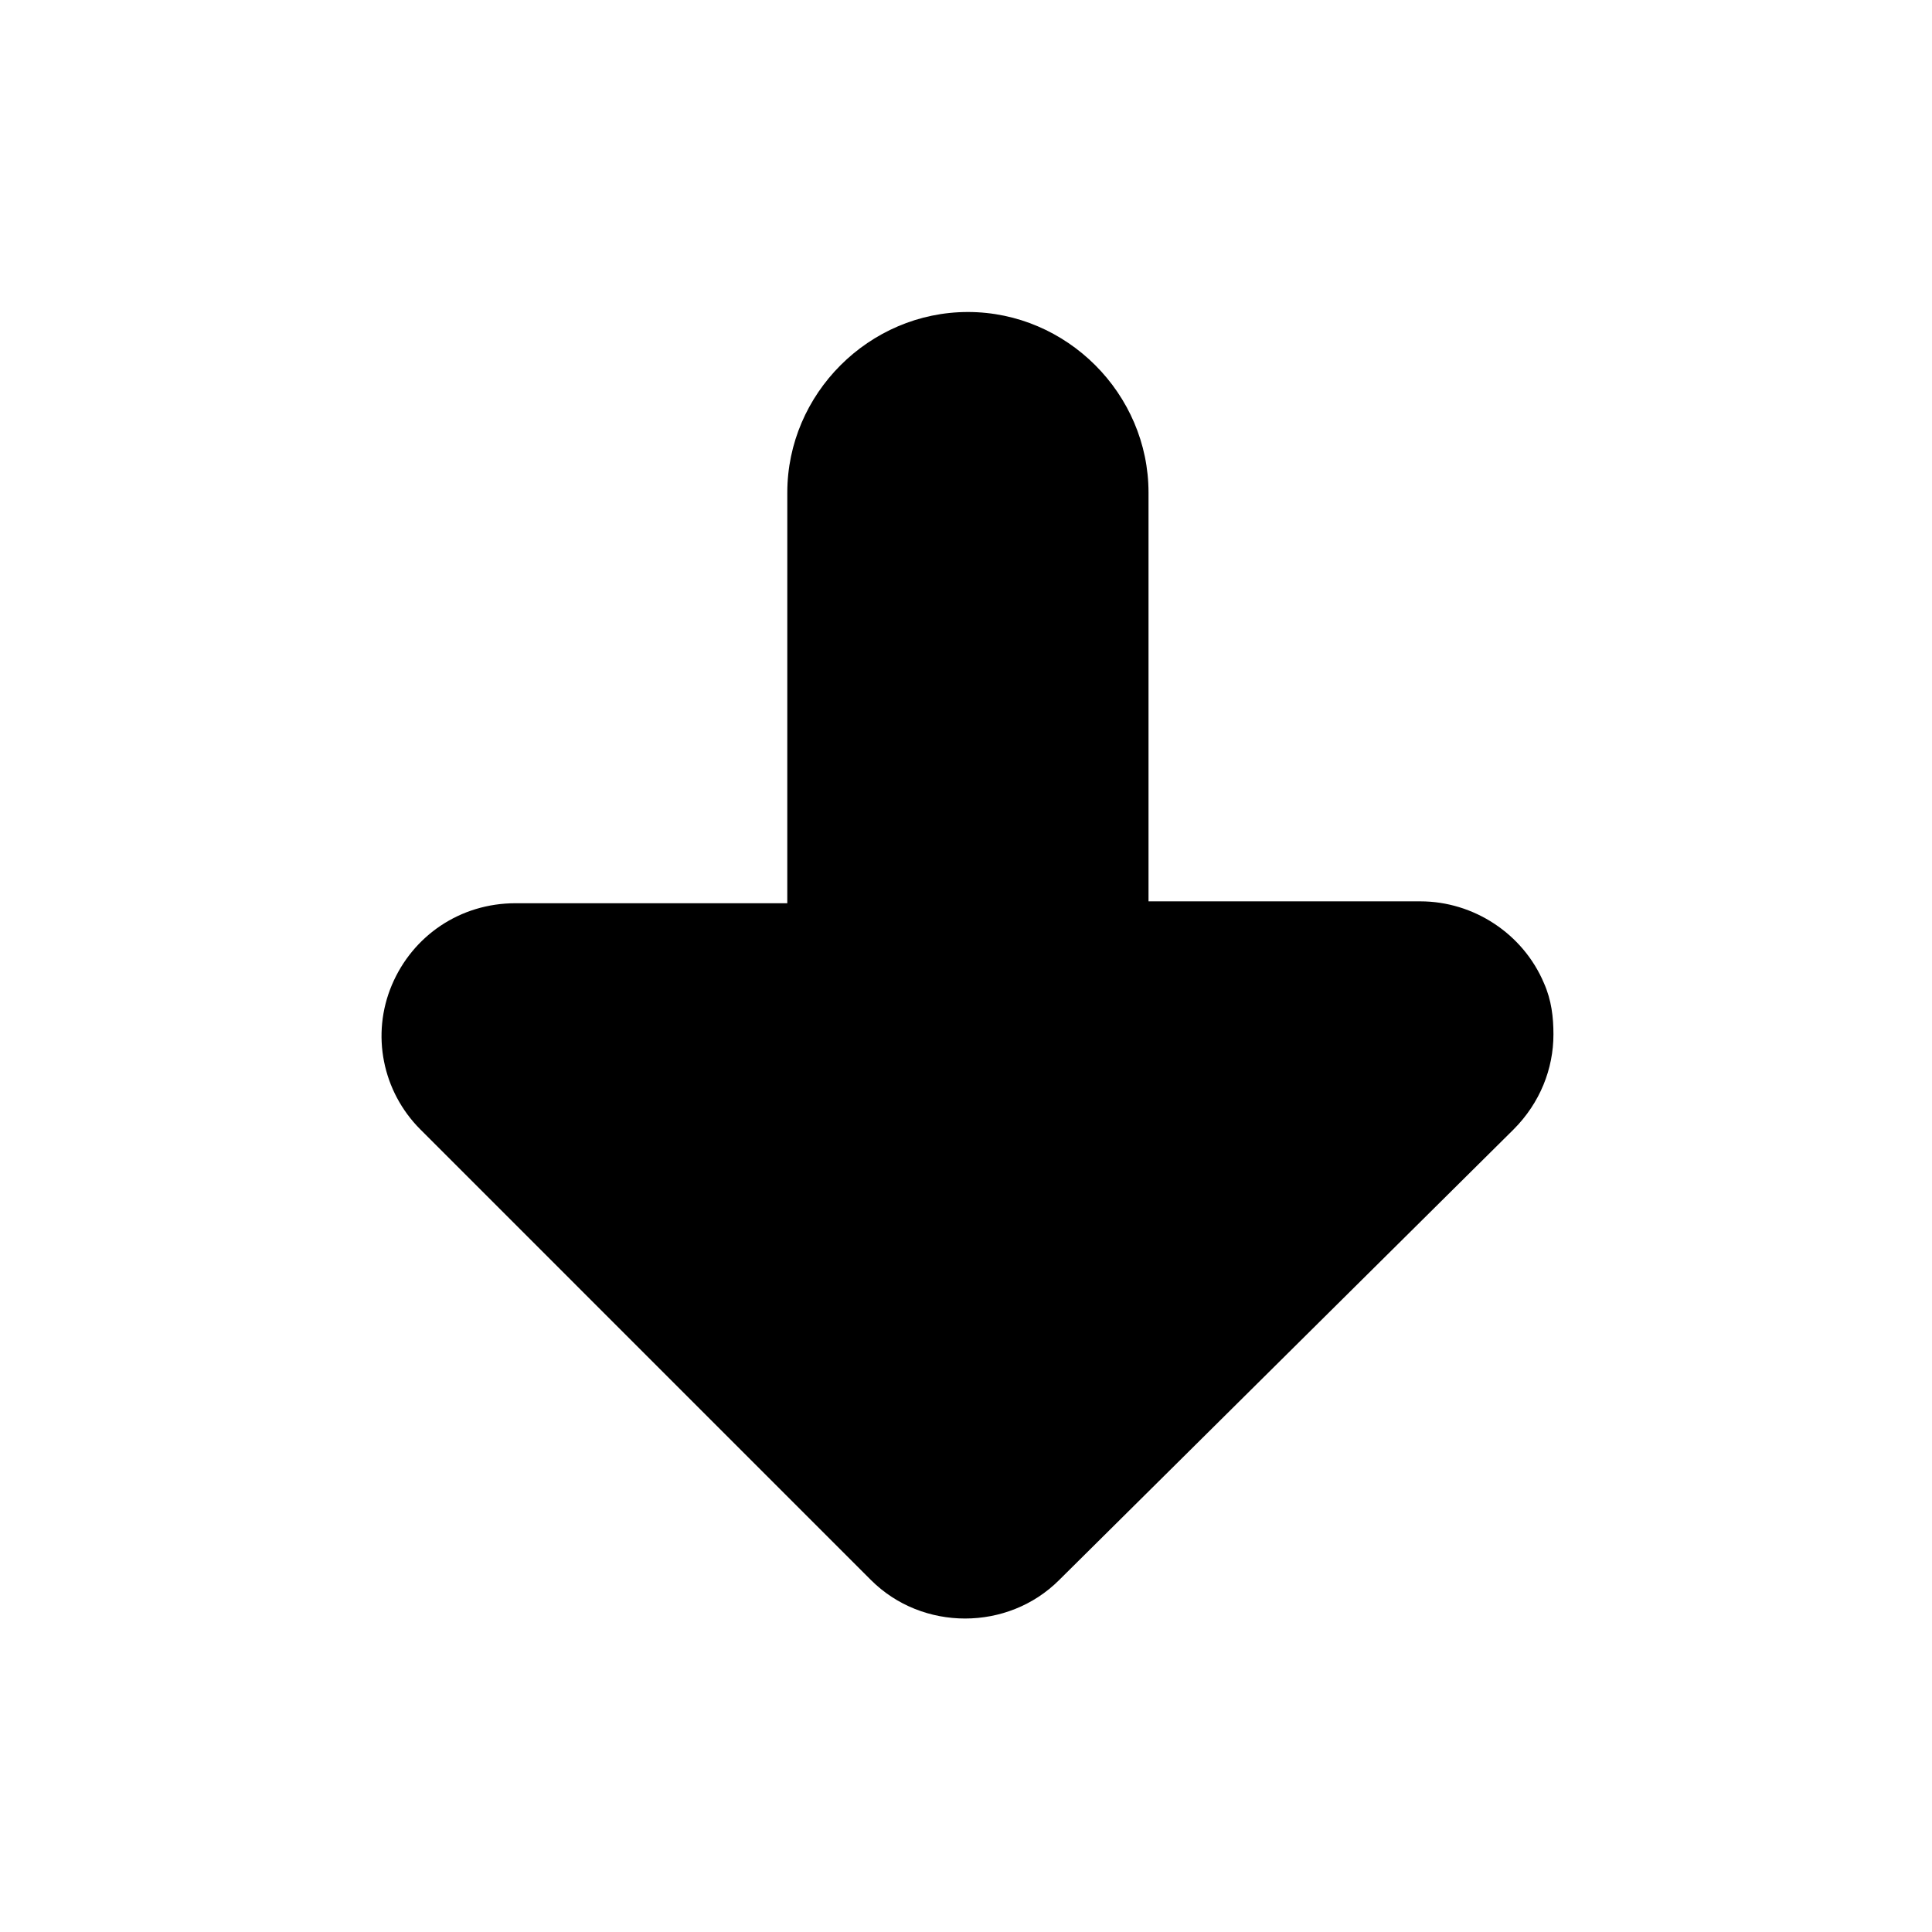 <?xml version="1.0" encoding="UTF-8"?>
<!-- The Best Svg Icon site in the world: iconSvg.co, Visit us! https://iconsvg.co -->
<svg fill="#000000" width="800px" height="800px" version="1.1" viewBox="144 144 512 512" xmlns="http://www.w3.org/2000/svg">
 <path d="m255.41 443.32c-10.078-10.078-13.098-25.191-7.559-38.289 5.543-13.098 18.137-21.664 32.746-21.664h72.043l0.004-108.82c0-26.199 21.664-47.863 47.863-47.863 26.199 0 47.863 21.664 47.863 47.863v108.32h72.043c14.105 0 27.207 8.566 32.746 21.664 2.016 4.535 2.519 9.07 2.519 13.602 0 9.07-3.527 18.137-10.578 25.191l-120.41 119.4c-13.602 13.602-36.273 13.602-49.879 0z"/>
</svg>